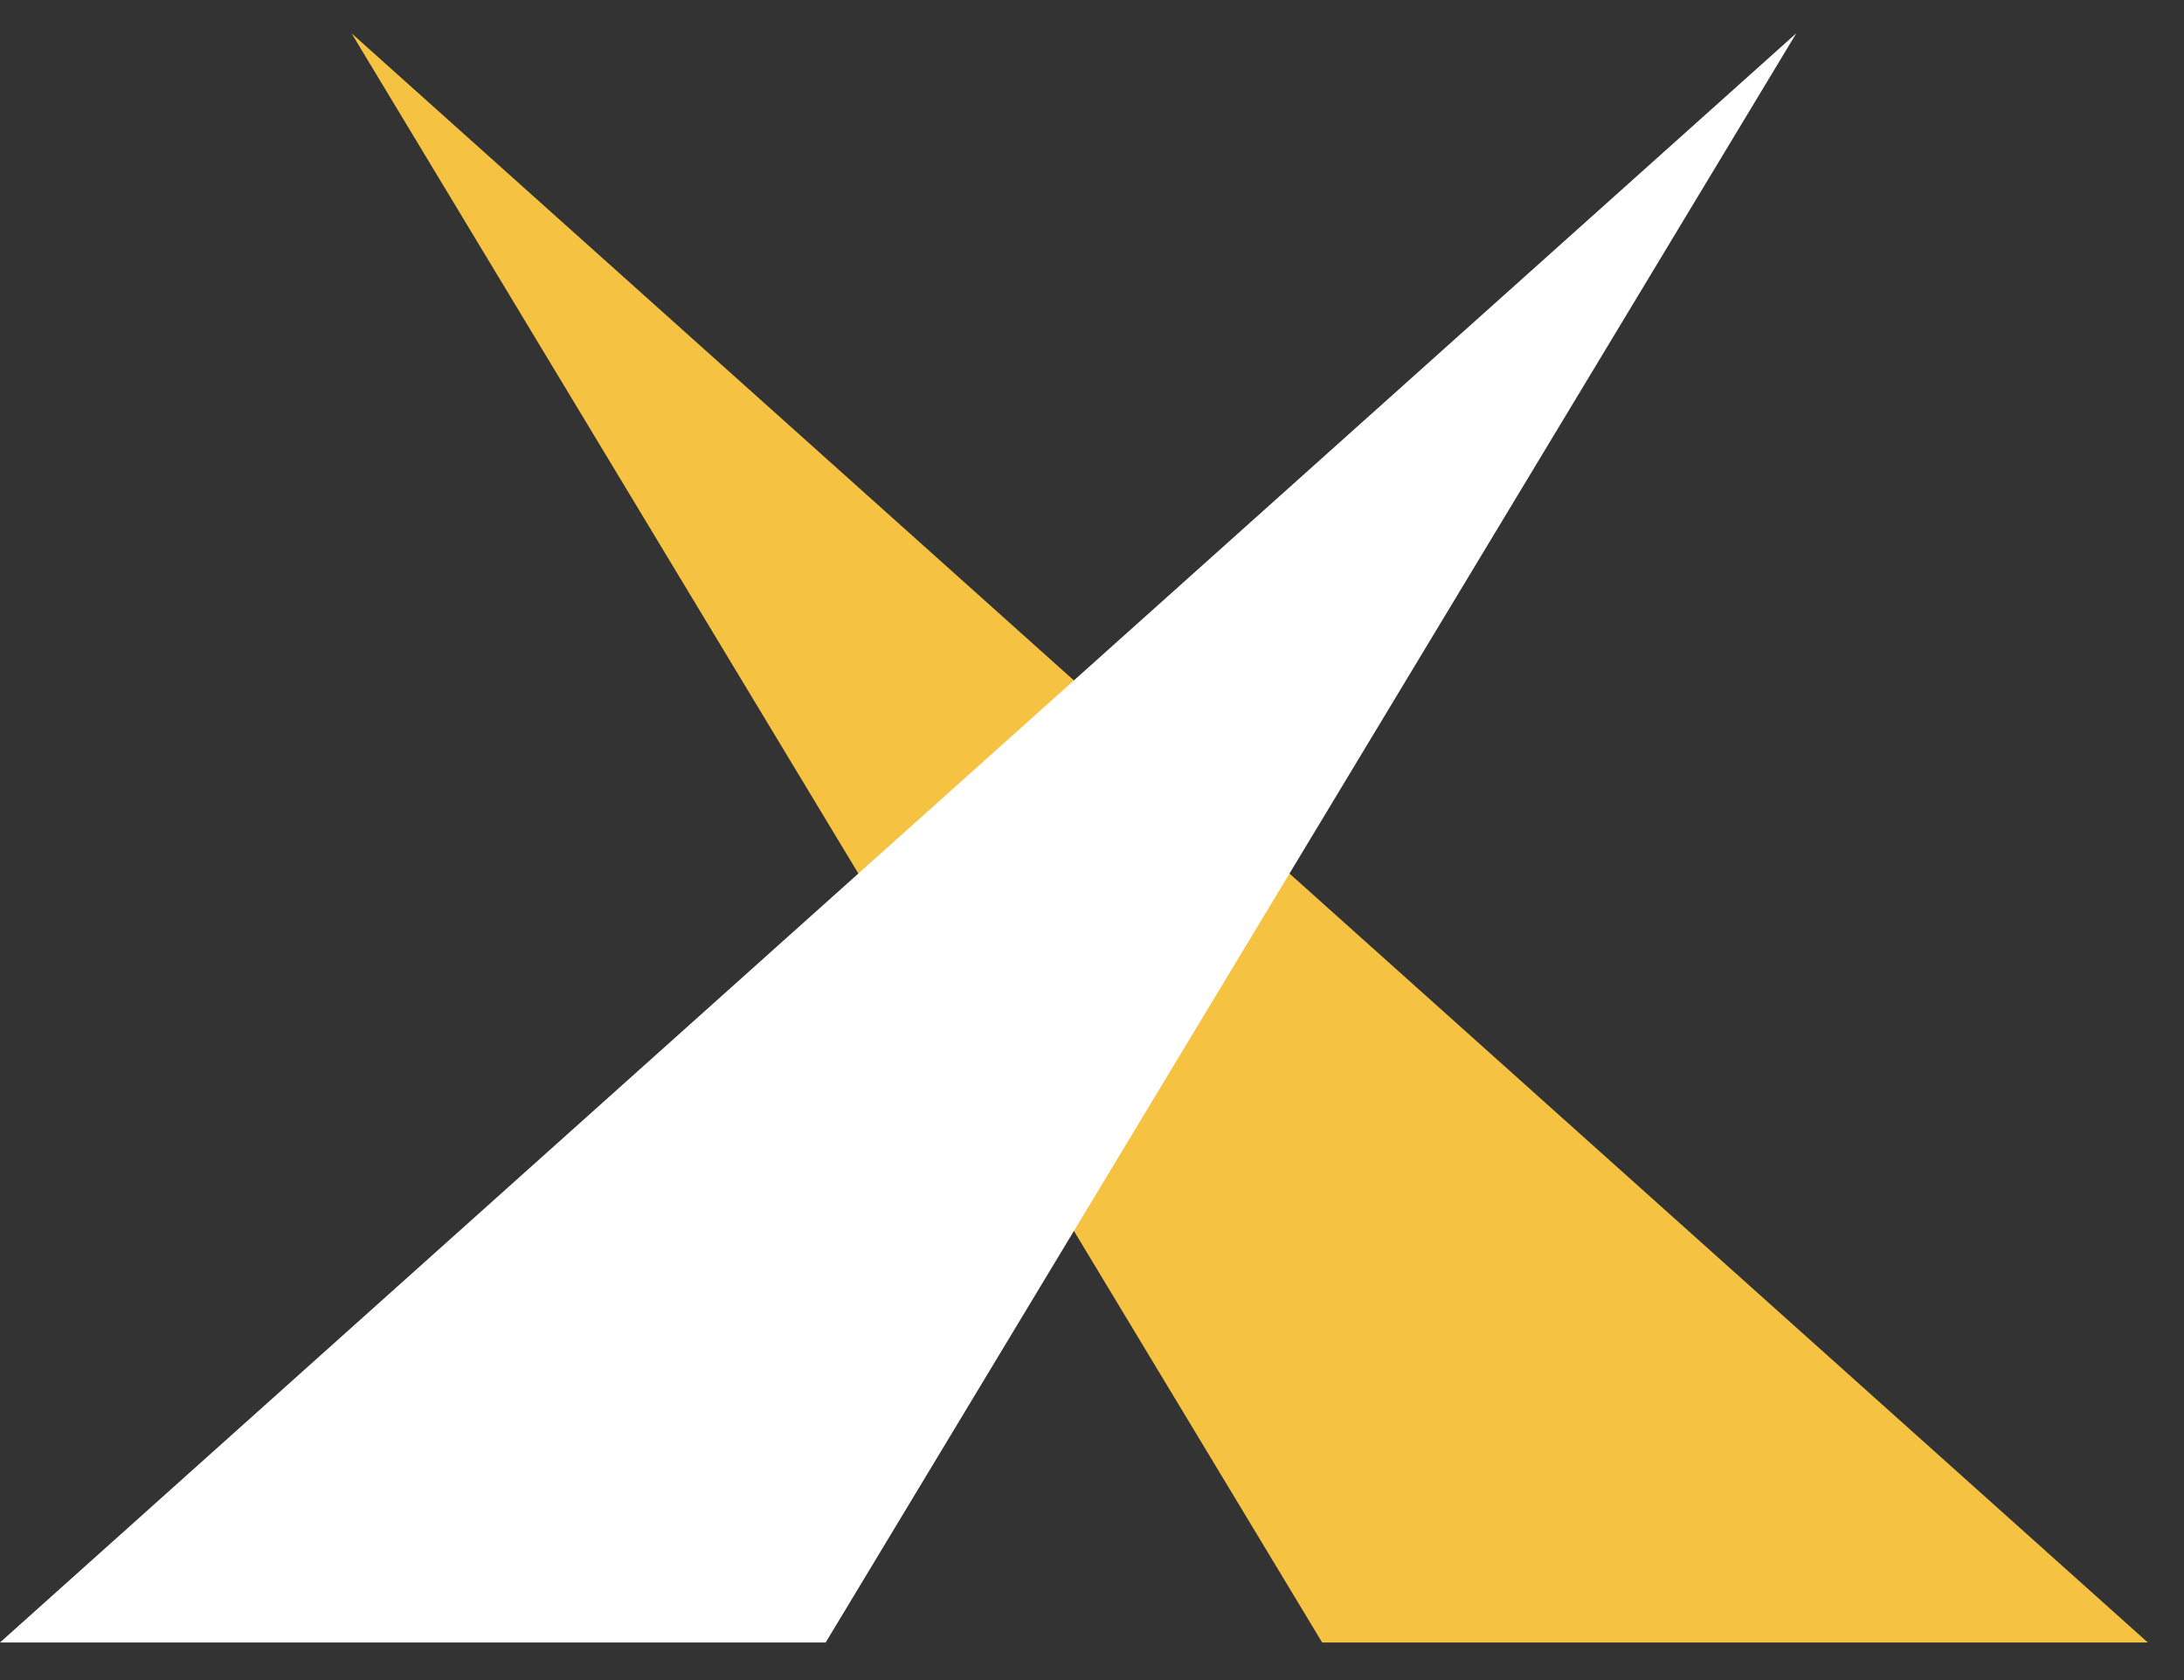 <svg width="39" height="30" viewBox="0 0 39 30" fill="none" xmlns="http://www.w3.org/2000/svg">
<rect x="0" y="0" width="39" height="30" fill="#333333" stroke="none"/>
<path d="M6.277 0.594L23.61 29.329H38.354L6.277 0.594Z" fill="#F6C241"/>
<path d="M32.077 0.594L14.744 29.329H0L32.077 0.594Z" fill="white"/>
</svg>

